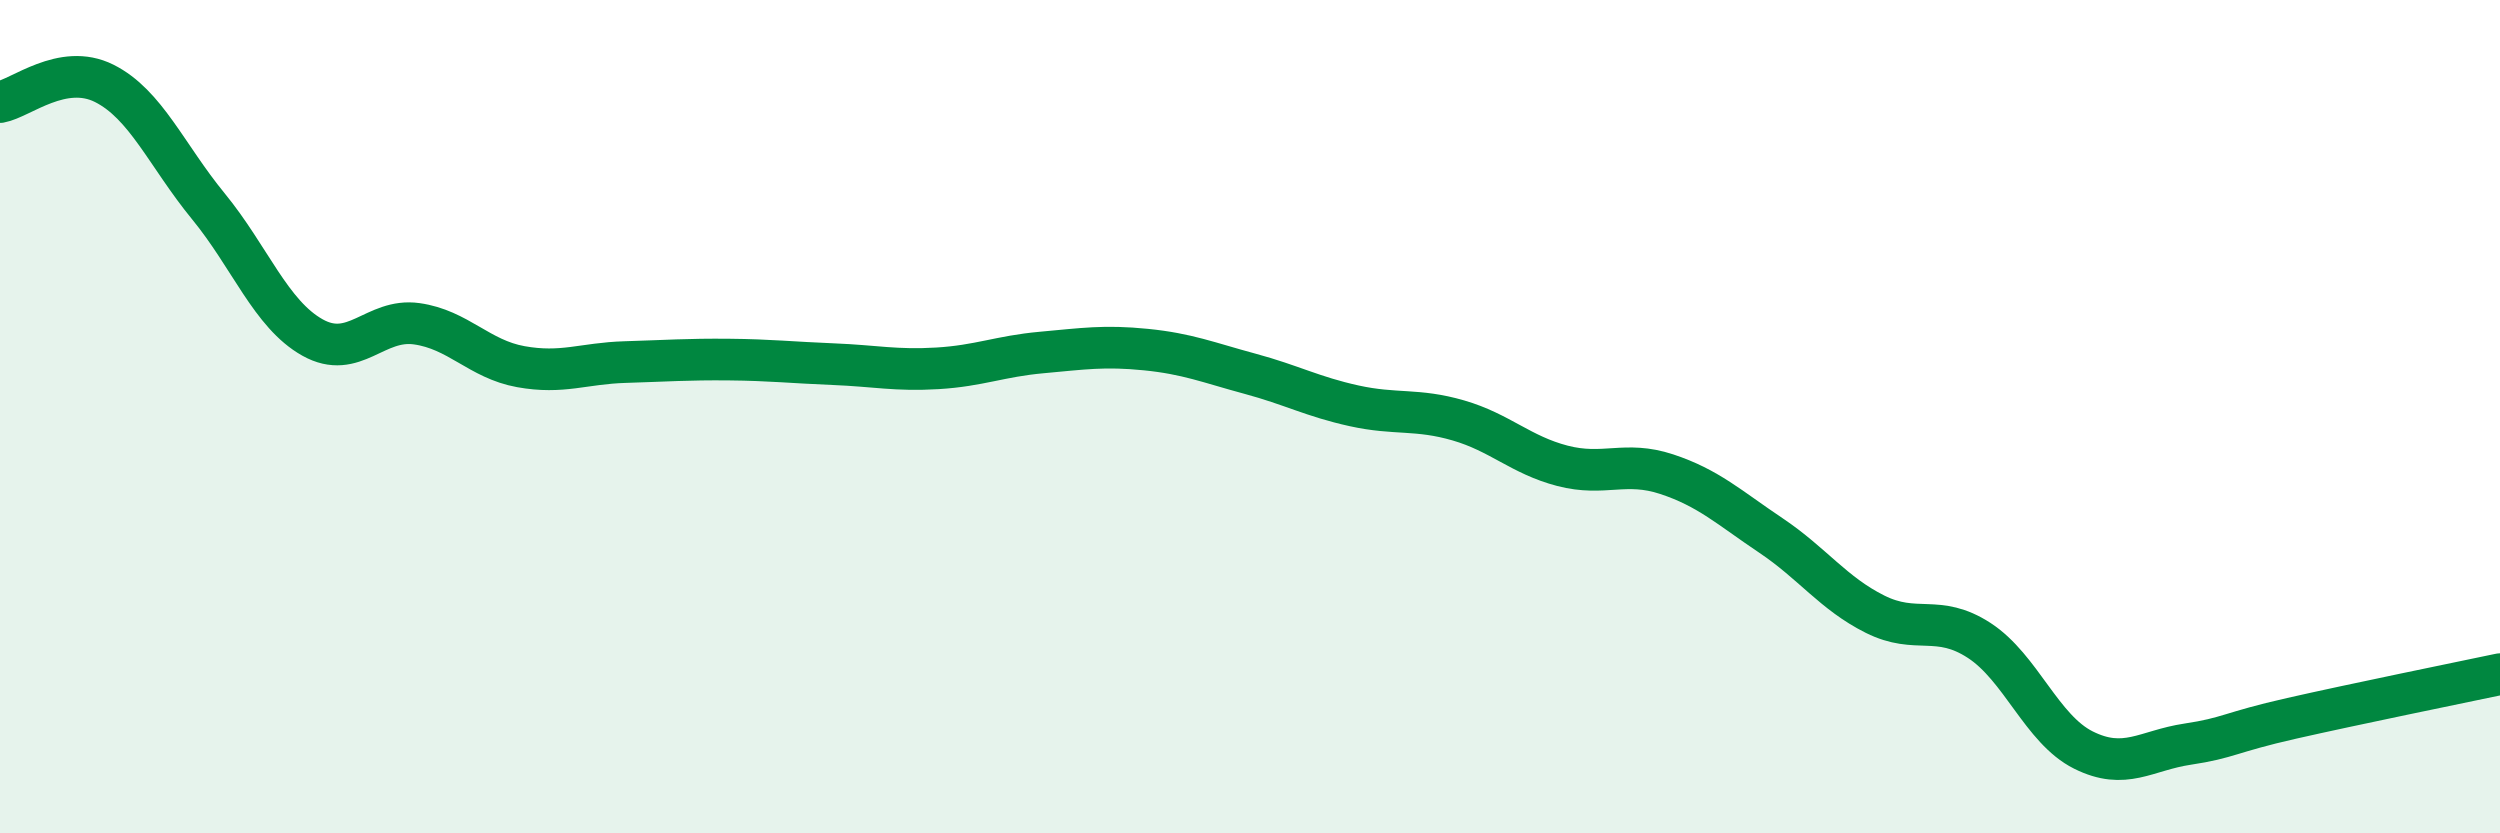 
    <svg width="60" height="20" viewBox="0 0 60 20" xmlns="http://www.w3.org/2000/svg">
      <path
        d="M 0,2.45 C 0.5,2.36 1.5,1.5 2.5,2 C 3.5,2.5 4,3.73 5,4.95 C 6,6.17 6.5,7.54 7.5,8.1 C 8.5,8.66 9,7.63 10,7.77 C 11,7.91 11.5,8.62 12.5,8.8 C 13.5,8.98 14,8.72 15,8.69 C 16,8.66 16.5,8.62 17.5,8.63 C 18.5,8.64 19,8.7 20,8.74 C 21,8.78 21.5,8.9 22.5,8.84 C 23.5,8.78 24,8.55 25,8.46 C 26,8.37 26.5,8.29 27.5,8.39 C 28.5,8.49 29,8.7 30,8.97 C 31,9.24 31.5,9.52 32.5,9.74 C 33.5,9.96 34,9.8 35,10.09 C 36,10.38 36.5,10.92 37.5,11.18 C 38.5,11.44 39,11.05 40,11.38 C 41,11.71 41.5,12.18 42.5,12.85 C 43.5,13.52 44,14.24 45,14.74 C 46,15.24 46.5,14.72 47.5,15.37 C 48.5,16.02 49,17.5 50,18 C 51,18.5 51.5,18.01 52.5,17.86 C 53.5,17.71 53.5,17.58 55,17.24 C 56.5,16.9 59,16.39 60,16.18L60 20L0 20Z"
        fill="#008740"
        opacity="0.1"
        stroke-linecap="round"
        stroke-linejoin="round"
      />
      <path
        d="M 0,2.45 C 0.5,2.36 1.5,1.5 2.5,2 C 3.5,2.5 4,3.73 5,4.95 C 6,6.17 6.5,7.54 7.5,8.1 C 8.5,8.66 9,7.63 10,7.77 C 11,7.91 11.5,8.62 12.5,8.8 C 13.5,8.98 14,8.72 15,8.69 C 16,8.66 16.5,8.62 17.5,8.63 C 18.5,8.64 19,8.7 20,8.74 C 21,8.78 21.5,8.9 22.5,8.84 C 23.5,8.78 24,8.55 25,8.46 C 26,8.37 26.5,8.29 27.5,8.39 C 28.5,8.49 29,8.7 30,8.97 C 31,9.24 31.5,9.52 32.5,9.74 C 33.5,9.96 34,9.8 35,10.09 C 36,10.38 36.5,10.92 37.5,11.18 C 38.5,11.44 39,11.05 40,11.38 C 41,11.71 41.5,12.18 42.5,12.85 C 43.5,13.52 44,14.24 45,14.74 C 46,15.24 46.5,14.72 47.5,15.37 C 48.5,16.02 49,17.5 50,18 C 51,18.5 51.5,18.01 52.5,17.86 C 53.5,17.71 53.5,17.58 55,17.24 C 56.5,16.9 59,16.39 60,16.18"
        stroke="#008740"
        stroke-width="1"
        fill="none"
        stroke-linecap="round"
        stroke-linejoin="round"
      />
    </svg>
  